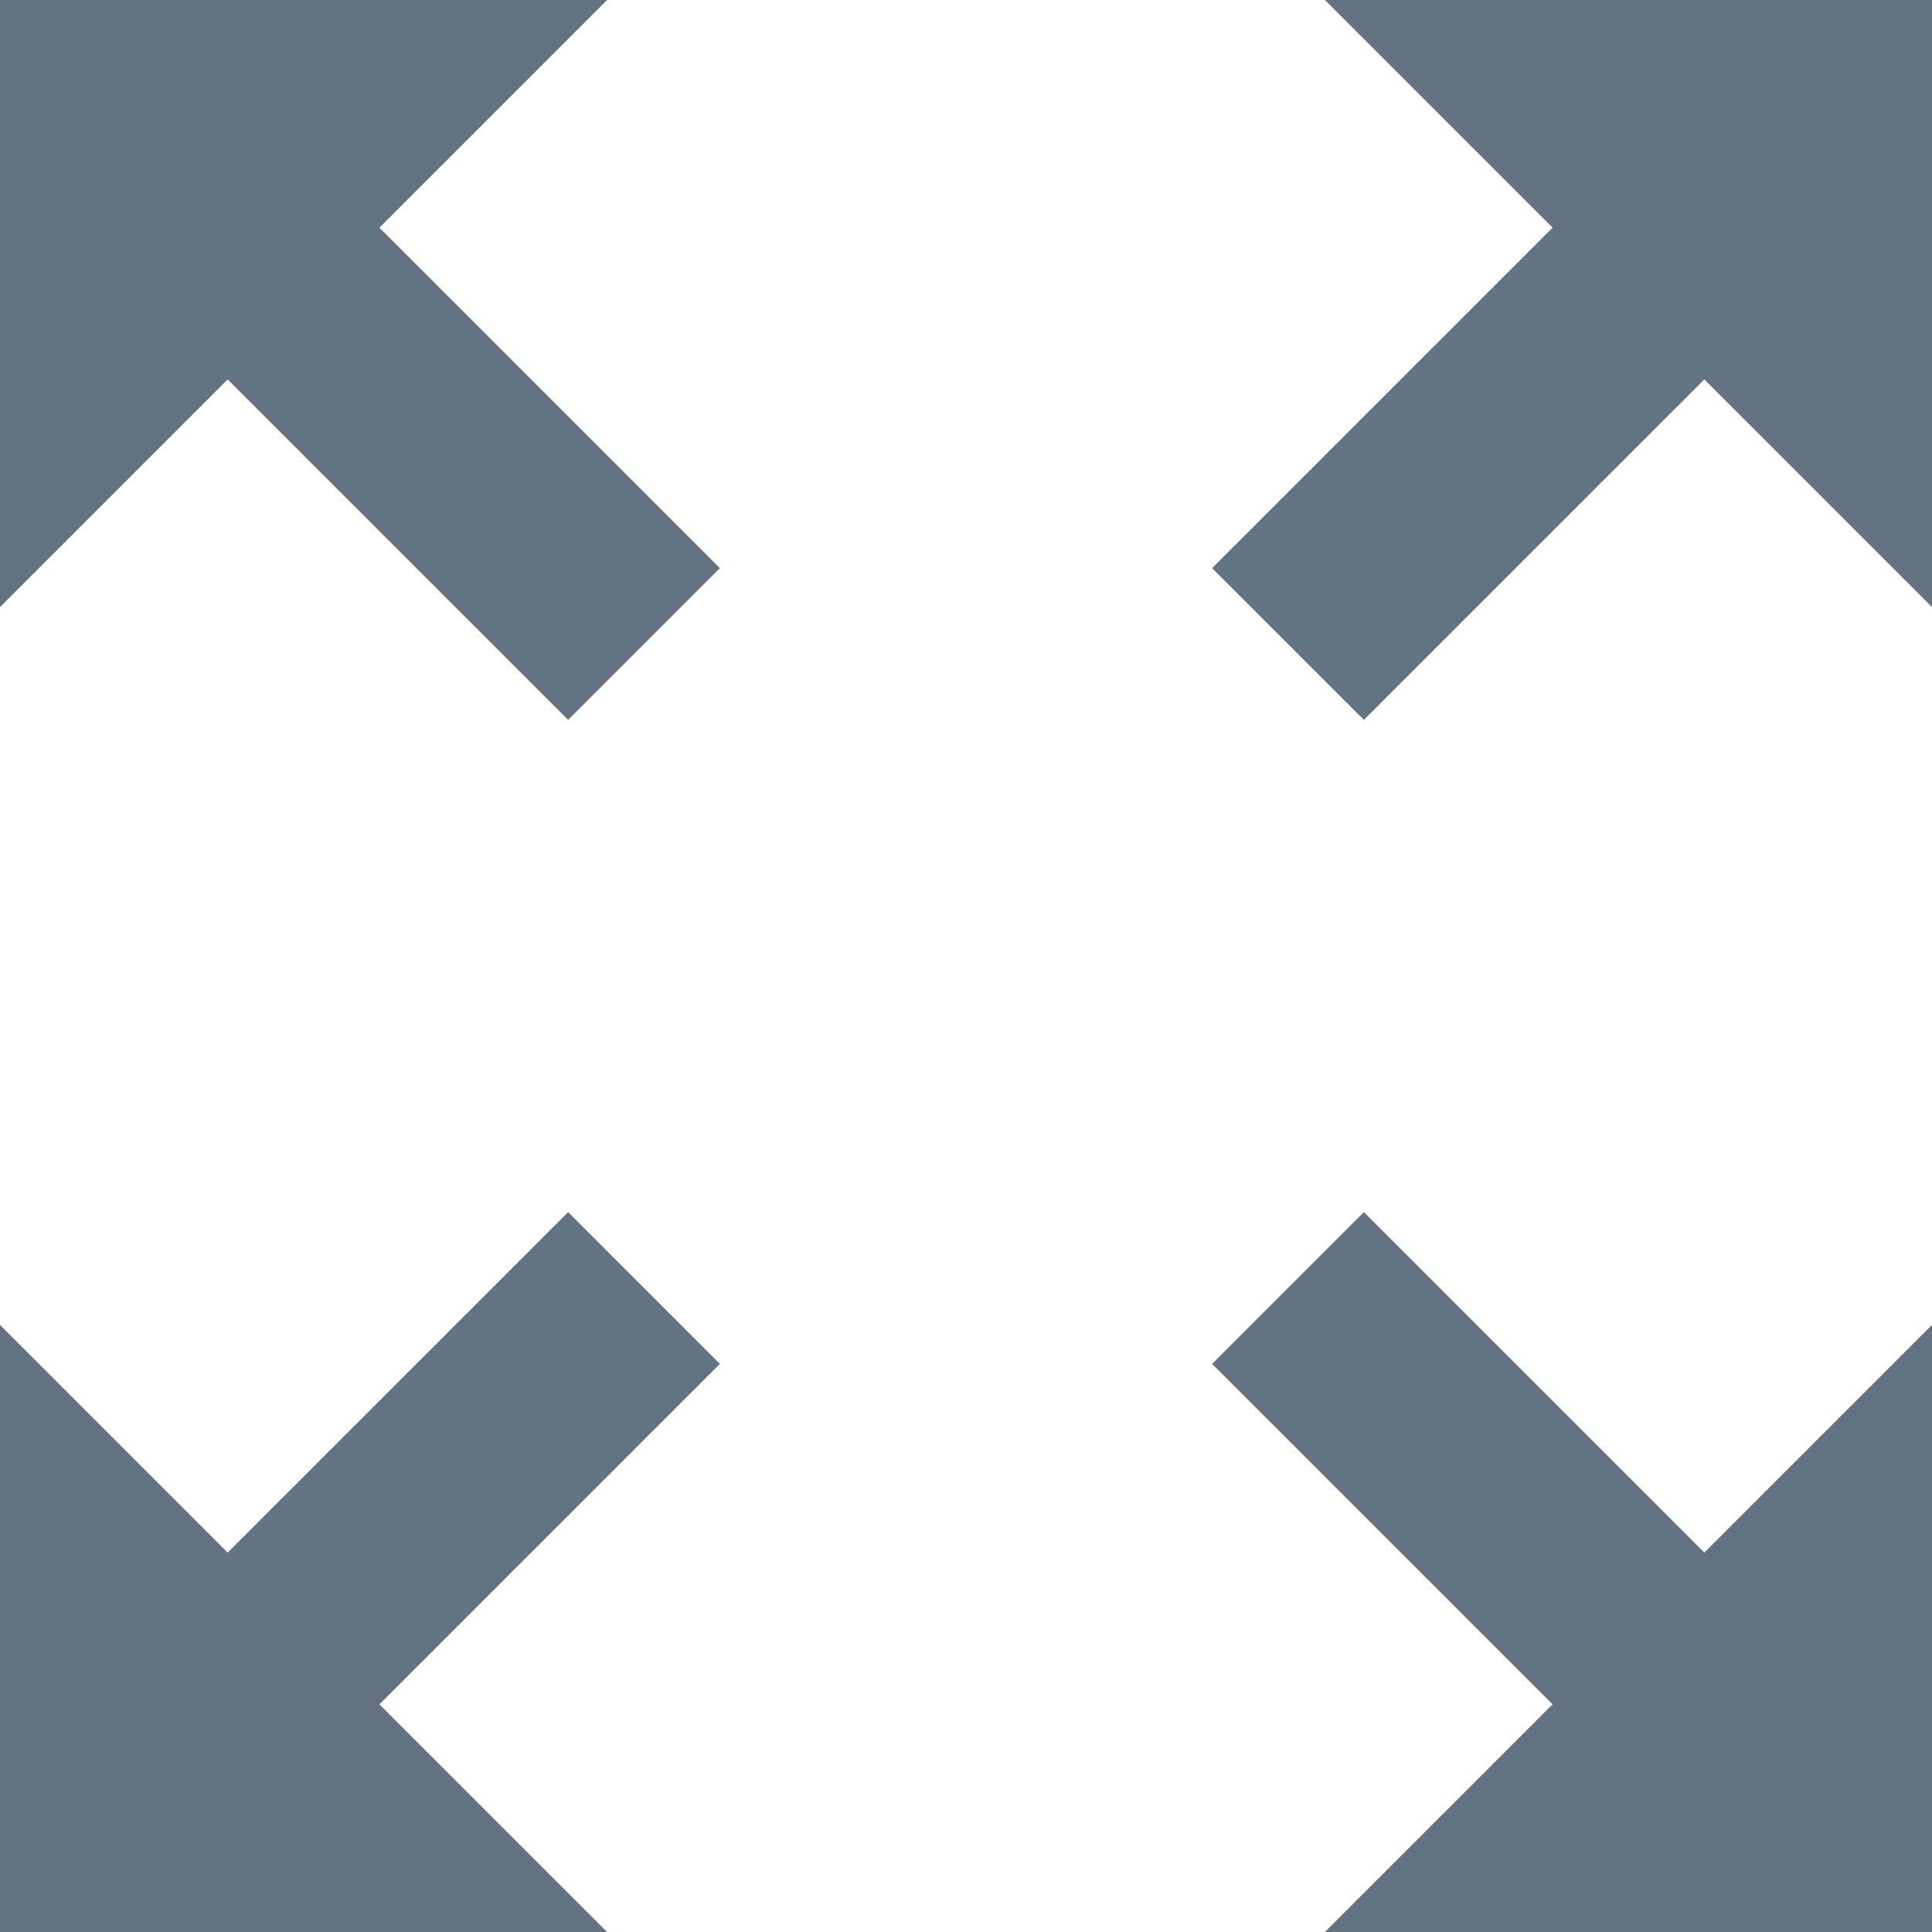 <svg width="18" height="18" viewBox="0 0 18 18" fill="none" xmlns="http://www.w3.org/2000/svg">
<path d="M18 12.344L15.879 14.465L12.707 11.293L11.293 12.707L14.465 15.879L12.344 18H18V12.344ZM0 5.656L2.121 3.535L5.293 6.707L6.707 5.293L3.535 2.121L5.656 0H0V5.656ZM18 0H12.344L14.465 2.121L11.293 5.293L12.707 6.707L15.879 3.535L18 5.656V0ZM0 18H5.656L3.535 15.879L6.707 12.707L5.293 11.293L2.121 14.465L0 12.344V18Z" fill="#637381"/>
</svg>

